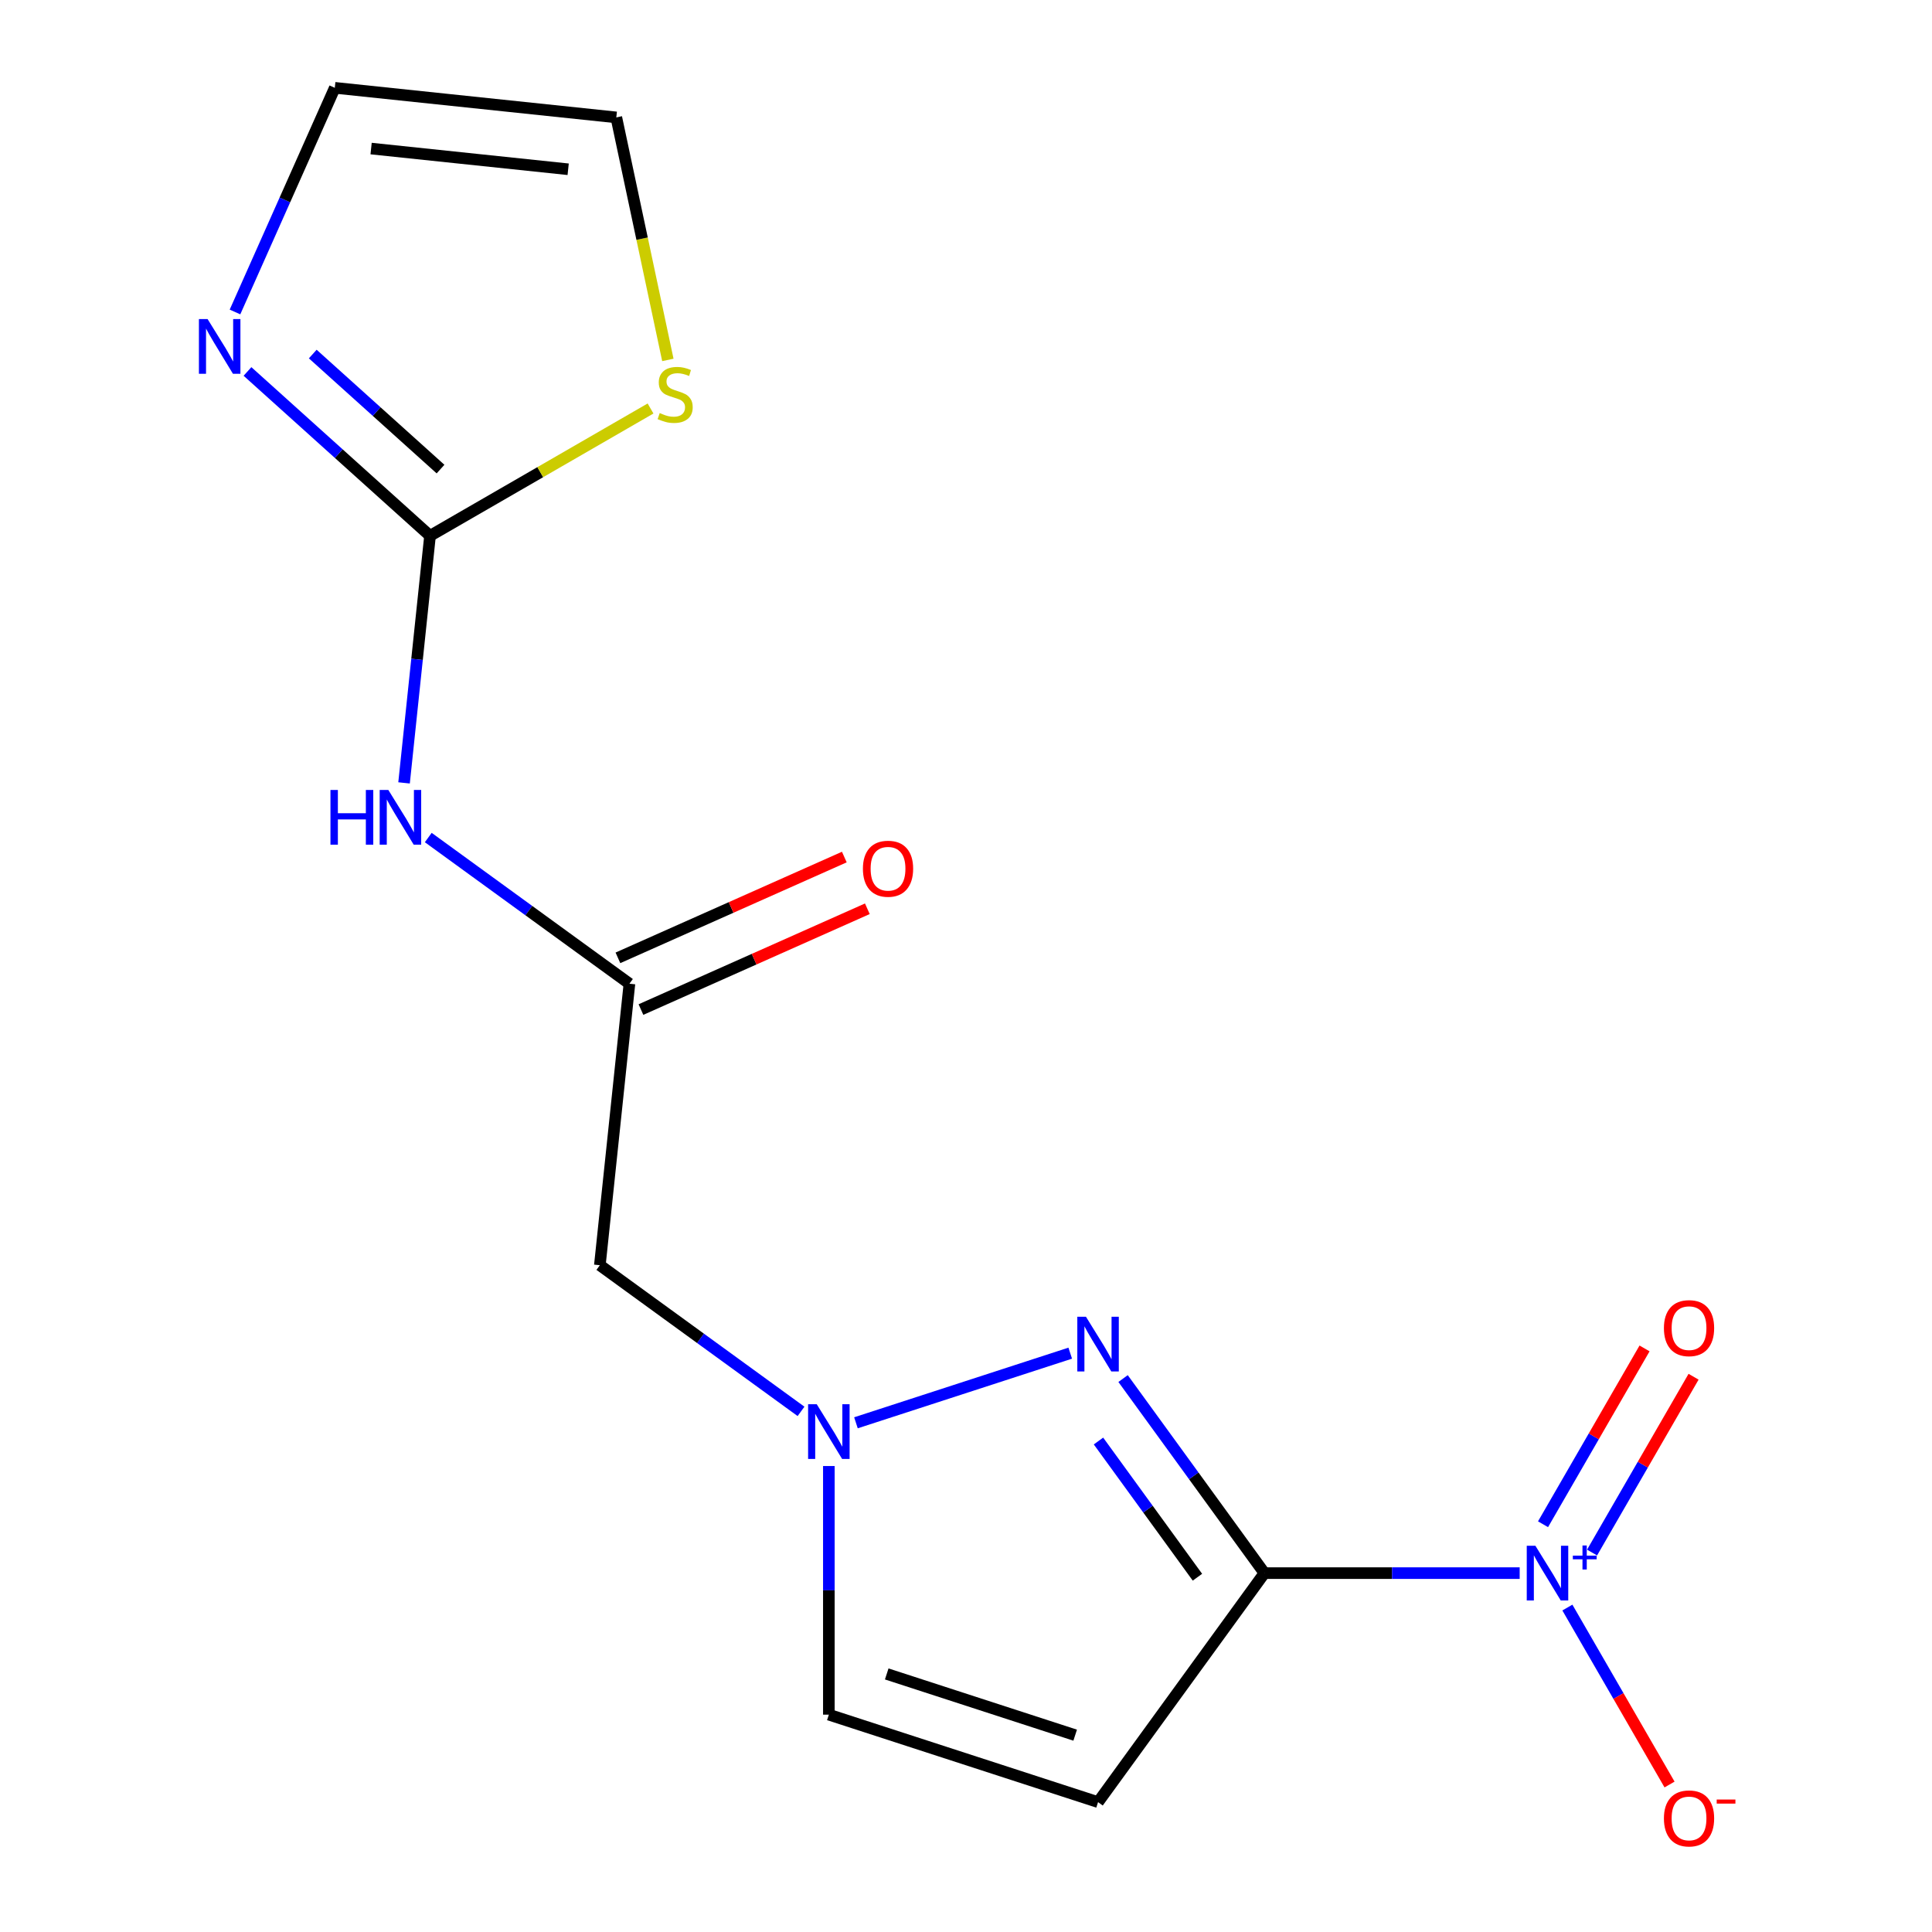 <?xml version='1.0' encoding='iso-8859-1'?>
<svg version='1.1' baseProfile='full'
              xmlns='http://www.w3.org/2000/svg'
                      xmlns:rdkit='http://www.rdkit.org/xml'
                      xmlns:xlink='http://www.w3.org/1999/xlink'
                  xml:space='preserve'
width='1000px' height='1000px' viewBox='0 0 1000 1000'>
<!-- END OF HEADER -->
<rect style='opacity:1.0;fill:#FFFFFF;stroke:none' width='1000' height='1000' x='0' y='0'> </rect>
<path class='bond-0' d='M 654.472,814.247 L 720.526,814.247' style='fill:none;fill-rule:evenodd;stroke:#000000;stroke-width:6px;stroke-linecap:butt;stroke-linejoin:miter;stroke-opacity:1' />
<path class='bond-0' d='M 720.526,814.247 L 786.581,814.247' style='fill:none;fill-rule:evenodd;stroke:#0000FF;stroke-width:6px;stroke-linecap:butt;stroke-linejoin:miter;stroke-opacity:1' />
<path class='bond-1' d='M 654.472,814.247 L 617.887,763.893' style='fill:none;fill-rule:evenodd;stroke:#000000;stroke-width:6px;stroke-linecap:butt;stroke-linejoin:miter;stroke-opacity:1' />
<path class='bond-1' d='M 617.887,763.893 L 581.303,713.539' style='fill:none;fill-rule:evenodd;stroke:#0000FF;stroke-width:6px;stroke-linecap:butt;stroke-linejoin:miter;stroke-opacity:1' />
<path class='bond-1' d='M 619.79,816.364 L 594.181,781.116' style='fill:none;fill-rule:evenodd;stroke:#000000;stroke-width:6px;stroke-linecap:butt;stroke-linejoin:miter;stroke-opacity:1' />
<path class='bond-1' d='M 594.181,781.116 L 568.572,745.868' style='fill:none;fill-rule:evenodd;stroke:#0000FF;stroke-width:6px;stroke-linecap:butt;stroke-linejoin:miter;stroke-opacity:1' />
<path class='bond-2' d='M 654.472,814.247 L 568.354,932.778' style='fill:none;fill-rule:evenodd;stroke:#000000;stroke-width:6px;stroke-linecap:butt;stroke-linejoin:miter;stroke-opacity:1' />
<path class='bond-11' d='M 811.274,832.07 L 837.714,877.866' style='fill:none;fill-rule:evenodd;stroke:#0000FF;stroke-width:6px;stroke-linecap:butt;stroke-linejoin:miter;stroke-opacity:1' />
<path class='bond-11' d='M 837.714,877.866 L 864.155,923.662' style='fill:none;fill-rule:evenodd;stroke:#FF0000;stroke-width:6px;stroke-linecap:butt;stroke-linejoin:miter;stroke-opacity:1' />
<path class='bond-12' d='M 824.048,803.601 L 850.32,758.097' style='fill:none;fill-rule:evenodd;stroke:#0000FF;stroke-width:6px;stroke-linecap:butt;stroke-linejoin:miter;stroke-opacity:1' />
<path class='bond-12' d='M 850.32,758.097 L 876.591,712.593' style='fill:none;fill-rule:evenodd;stroke:#FF0000;stroke-width:6px;stroke-linecap:butt;stroke-linejoin:miter;stroke-opacity:1' />
<path class='bond-12' d='M 798.671,788.95 L 824.943,743.446' style='fill:none;fill-rule:evenodd;stroke:#0000FF;stroke-width:6px;stroke-linecap:butt;stroke-linejoin:miter;stroke-opacity:1' />
<path class='bond-12' d='M 824.943,743.446 L 851.215,697.942' style='fill:none;fill-rule:evenodd;stroke:#FF0000;stroke-width:6px;stroke-linecap:butt;stroke-linejoin:miter;stroke-opacity:1' />
<path class='bond-3' d='M 553.951,700.396 L 443.037,736.434' style='fill:none;fill-rule:evenodd;stroke:#0000FF;stroke-width:6px;stroke-linecap:butt;stroke-linejoin:miter;stroke-opacity:1' />
<path class='bond-9' d='M 568.354,932.778 L 429.012,887.503' style='fill:none;fill-rule:evenodd;stroke:#000000;stroke-width:6px;stroke-linecap:butt;stroke-linejoin:miter;stroke-opacity:1' />
<path class='bond-9' d='M 556.508,898.118 L 458.969,866.426' style='fill:none;fill-rule:evenodd;stroke:#000000;stroke-width:6px;stroke-linecap:butt;stroke-linejoin:miter;stroke-opacity:1' />
<path class='bond-8' d='M 414.61,730.526 L 362.546,692.7' style='fill:none;fill-rule:evenodd;stroke:#0000FF;stroke-width:6px;stroke-linecap:butt;stroke-linejoin:miter;stroke-opacity:1' />
<path class='bond-8' d='M 362.546,692.7 L 310.481,654.873' style='fill:none;fill-rule:evenodd;stroke:#000000;stroke-width:6px;stroke-linecap:butt;stroke-linejoin:miter;stroke-opacity:1' />
<path class='bond-16' d='M 429.012,758.814 L 429.012,823.158' style='fill:none;fill-rule:evenodd;stroke:#0000FF;stroke-width:6px;stroke-linecap:butt;stroke-linejoin:miter;stroke-opacity:1' />
<path class='bond-16' d='M 429.012,823.158 L 429.012,887.503' style='fill:none;fill-rule:evenodd;stroke:#000000;stroke-width:6px;stroke-linecap:butt;stroke-linejoin:miter;stroke-opacity:1' />
<path class='bond-4' d='M 222.58,277.336 L 215.859,341.279' style='fill:none;fill-rule:evenodd;stroke:#000000;stroke-width:6px;stroke-linecap:butt;stroke-linejoin:miter;stroke-opacity:1' />
<path class='bond-4' d='M 215.859,341.279 L 209.139,405.223' style='fill:none;fill-rule:evenodd;stroke:#0000FF;stroke-width:6px;stroke-linecap:butt;stroke-linejoin:miter;stroke-opacity:1' />
<path class='bond-7' d='M 222.58,277.336 L 175.341,234.802' style='fill:none;fill-rule:evenodd;stroke:#000000;stroke-width:6px;stroke-linecap:butt;stroke-linejoin:miter;stroke-opacity:1' />
<path class='bond-7' d='M 175.341,234.802 L 128.103,192.268' style='fill:none;fill-rule:evenodd;stroke:#0000FF;stroke-width:6px;stroke-linecap:butt;stroke-linejoin:miter;stroke-opacity:1' />
<path class='bond-7' d='M 228.016,242.8 L 194.949,213.026' style='fill:none;fill-rule:evenodd;stroke:#000000;stroke-width:6px;stroke-linecap:butt;stroke-linejoin:miter;stroke-opacity:1' />
<path class='bond-7' d='M 194.949,213.026 L 161.882,183.253' style='fill:none;fill-rule:evenodd;stroke:#0000FF;stroke-width:6px;stroke-linecap:butt;stroke-linejoin:miter;stroke-opacity:1' />
<path class='bond-10' d='M 222.58,277.336 L 279.65,244.386' style='fill:none;fill-rule:evenodd;stroke:#000000;stroke-width:6px;stroke-linecap:butt;stroke-linejoin:miter;stroke-opacity:1' />
<path class='bond-10' d='M 279.65,244.386 L 336.72,211.437' style='fill:none;fill-rule:evenodd;stroke:#CCCC00;stroke-width:6px;stroke-linecap:butt;stroke-linejoin:miter;stroke-opacity:1' />
<path class='bond-5' d='M 221.668,433.51 L 273.732,471.337' style='fill:none;fill-rule:evenodd;stroke:#0000FF;stroke-width:6px;stroke-linecap:butt;stroke-linejoin:miter;stroke-opacity:1' />
<path class='bond-5' d='M 273.732,471.337 L 325.796,509.163' style='fill:none;fill-rule:evenodd;stroke:#000000;stroke-width:6px;stroke-linecap:butt;stroke-linejoin:miter;stroke-opacity:1' />
<path class='bond-6' d='M 325.796,509.163 L 310.481,654.873' style='fill:none;fill-rule:evenodd;stroke:#000000;stroke-width:6px;stroke-linecap:butt;stroke-linejoin:miter;stroke-opacity:1' />
<path class='bond-15' d='M 331.755,522.548 L 390.347,496.461' style='fill:none;fill-rule:evenodd;stroke:#000000;stroke-width:6px;stroke-linecap:butt;stroke-linejoin:miter;stroke-opacity:1' />
<path class='bond-15' d='M 390.347,496.461 L 448.938,470.375' style='fill:none;fill-rule:evenodd;stroke:#FF0000;stroke-width:6px;stroke-linecap:butt;stroke-linejoin:miter;stroke-opacity:1' />
<path class='bond-15' d='M 319.837,495.779 L 378.428,469.692' style='fill:none;fill-rule:evenodd;stroke:#000000;stroke-width:6px;stroke-linecap:butt;stroke-linejoin:miter;stroke-opacity:1' />
<path class='bond-15' d='M 378.428,469.692 L 437.02,443.606' style='fill:none;fill-rule:evenodd;stroke:#FF0000;stroke-width:6px;stroke-linecap:butt;stroke-linejoin:miter;stroke-opacity:1' />
<path class='bond-13' d='M 121.635,161.477 L 147.464,103.466' style='fill:none;fill-rule:evenodd;stroke:#0000FF;stroke-width:6px;stroke-linecap:butt;stroke-linejoin:miter;stroke-opacity:1' />
<path class='bond-13' d='M 147.464,103.466 L 173.292,45.455' style='fill:none;fill-rule:evenodd;stroke:#000000;stroke-width:6px;stroke-linecap:butt;stroke-linejoin:miter;stroke-opacity:1' />
<path class='bond-14' d='M 345.683,186.297 L 332.343,123.533' style='fill:none;fill-rule:evenodd;stroke:#CCCC00;stroke-width:6px;stroke-linecap:butt;stroke-linejoin:miter;stroke-opacity:1' />
<path class='bond-14' d='M 332.343,123.533 L 319.002,60.769' style='fill:none;fill-rule:evenodd;stroke:#000000;stroke-width:6px;stroke-linecap:butt;stroke-linejoin:miter;stroke-opacity:1' />
<path class='bond-17' d='M 173.292,45.455 L 319.002,60.769' style='fill:none;fill-rule:evenodd;stroke:#000000;stroke-width:6px;stroke-linecap:butt;stroke-linejoin:miter;stroke-opacity:1' />
<path class='bond-17' d='M 192.086,76.894 L 294.082,87.614' style='fill:none;fill-rule:evenodd;stroke:#000000;stroke-width:6px;stroke-linecap:butt;stroke-linejoin:miter;stroke-opacity:1' />
<path  class='atom-1' d='M 794.724 800.087
L 804.004 815.087
Q 804.924 816.567, 806.404 819.247
Q 807.884 821.927, 807.964 822.087
L 807.964 800.087
L 811.724 800.087
L 811.724 828.407
L 807.844 828.407
L 797.884 812.007
Q 796.724 810.087, 795.484 807.887
Q 794.284 805.687, 793.924 805.007
L 793.924 828.407
L 790.244 828.407
L 790.244 800.087
L 794.724 800.087
' fill='#0000FF'/>
<path  class='atom-1' d='M 814.1 805.192
L 819.089 805.192
L 819.089 799.938
L 821.307 799.938
L 821.307 805.192
L 826.429 805.192
L 826.429 807.092
L 821.307 807.092
L 821.307 812.372
L 819.089 812.372
L 819.089 807.092
L 814.1 807.092
L 814.1 805.192
' fill='#0000FF'/>
<path  class='atom-2' d='M 562.094 681.556
L 571.374 696.556
Q 572.294 698.036, 573.774 700.716
Q 575.254 703.396, 575.334 703.556
L 575.334 681.556
L 579.094 681.556
L 579.094 709.876
L 575.214 709.876
L 565.254 693.476
Q 564.094 691.556, 562.854 689.356
Q 561.654 687.156, 561.294 686.476
L 561.294 709.876
L 557.614 709.876
L 557.614 681.556
L 562.094 681.556
' fill='#0000FF'/>
<path  class='atom-4' d='M 422.752 726.831
L 432.032 741.831
Q 432.952 743.311, 434.432 745.991
Q 435.912 748.671, 435.992 748.831
L 435.992 726.831
L 439.752 726.831
L 439.752 755.151
L 435.872 755.151
L 425.912 738.751
Q 424.752 736.831, 423.512 734.631
Q 422.312 732.431, 421.952 731.751
L 421.952 755.151
L 418.272 755.151
L 418.272 726.831
L 422.752 726.831
' fill='#0000FF'/>
<path  class='atom-6' d='M 171.045 408.886
L 174.885 408.886
L 174.885 420.926
L 189.365 420.926
L 189.365 408.886
L 193.205 408.886
L 193.205 437.206
L 189.365 437.206
L 189.365 424.126
L 174.885 424.126
L 174.885 437.206
L 171.045 437.206
L 171.045 408.886
' fill='#0000FF'/>
<path  class='atom-6' d='M 201.005 408.886
L 210.285 423.886
Q 211.205 425.366, 212.685 428.046
Q 214.165 430.726, 214.245 430.886
L 214.245 408.886
L 218.005 408.886
L 218.005 437.206
L 214.125 437.206
L 204.165 420.806
Q 203.005 418.886, 201.765 416.686
Q 200.565 414.486, 200.205 413.806
L 200.205 437.206
L 196.525 437.206
L 196.525 408.886
L 201.005 408.886
' fill='#0000FF'/>
<path  class='atom-8' d='M 107.44 165.14
L 116.72 180.14
Q 117.64 181.62, 119.12 184.3
Q 120.6 186.98, 120.68 187.14
L 120.68 165.14
L 124.44 165.14
L 124.44 193.46
L 120.56 193.46
L 110.6 177.06
Q 109.44 175.14, 108.2 172.94
Q 107 170.74, 106.64 170.06
L 106.64 193.46
L 102.96 193.46
L 102.96 165.14
L 107.44 165.14
' fill='#0000FF'/>
<path  class='atom-11' d='M 341.463 213.8
Q 341.783 213.92, 343.103 214.48
Q 344.423 215.04, 345.863 215.4
Q 347.343 215.72, 348.783 215.72
Q 351.463 215.72, 353.023 214.44
Q 354.583 213.12, 354.583 210.84
Q 354.583 209.28, 353.783 208.32
Q 353.023 207.36, 351.823 206.84
Q 350.623 206.32, 348.623 205.72
Q 346.103 204.96, 344.583 204.24
Q 343.103 203.52, 342.023 202
Q 340.983 200.48, 340.983 197.92
Q 340.983 194.36, 343.383 192.16
Q 345.823 189.96, 350.623 189.96
Q 353.903 189.96, 357.623 191.52
L 356.703 194.6
Q 353.303 193.2, 350.743 193.2
Q 347.983 193.2, 346.463 194.36
Q 344.943 195.48, 344.983 197.44
Q 344.983 198.96, 345.743 199.88
Q 346.543 200.8, 347.663 201.32
Q 348.823 201.84, 350.743 202.44
Q 353.303 203.24, 354.823 204.04
Q 356.343 204.84, 357.423 206.48
Q 358.543 208.08, 358.543 210.84
Q 358.543 214.76, 355.903 216.88
Q 353.303 218.96, 348.943 218.96
Q 346.423 218.96, 344.503 218.4
Q 342.623 217.88, 340.383 216.96
L 341.463 213.8
' fill='#CCCC00'/>
<path  class='atom-12' d='M 861.24 941.21
Q 861.24 934.41, 864.6 930.61
Q 867.96 926.81, 874.24 926.81
Q 880.52 926.81, 883.88 930.61
Q 887.24 934.41, 887.24 941.21
Q 887.24 948.09, 883.84 952.01
Q 880.44 955.89, 874.24 955.89
Q 868 955.89, 864.6 952.01
Q 861.24 948.13, 861.24 941.21
M 874.24 952.69
Q 878.56 952.69, 880.88 949.81
Q 883.24 946.89, 883.24 941.21
Q 883.24 935.65, 880.88 932.85
Q 878.56 930.01, 874.24 930.01
Q 869.92 930.01, 867.56 932.81
Q 865.24 935.61, 865.24 941.21
Q 865.24 946.93, 867.56 949.81
Q 869.92 952.69, 874.24 952.69
' fill='#FF0000'/>
<path  class='atom-12' d='M 888.56 931.433
L 898.249 931.433
L 898.249 933.545
L 888.56 933.545
L 888.56 931.433
' fill='#FF0000'/>
<path  class='atom-13' d='M 861.24 687.444
Q 861.24 680.644, 864.6 676.844
Q 867.96 673.044, 874.24 673.044
Q 880.52 673.044, 883.88 676.844
Q 887.24 680.644, 887.24 687.444
Q 887.24 694.324, 883.84 698.244
Q 880.44 702.124, 874.24 702.124
Q 868 702.124, 864.6 698.244
Q 861.24 694.364, 861.24 687.444
M 874.24 698.924
Q 878.56 698.924, 880.88 696.044
Q 883.24 693.124, 883.24 687.444
Q 883.24 681.884, 880.88 679.084
Q 878.56 676.244, 874.24 676.244
Q 869.92 676.244, 867.56 679.044
Q 865.24 681.844, 865.24 687.444
Q 865.24 693.164, 867.56 696.044
Q 869.92 698.924, 874.24 698.924
' fill='#FF0000'/>
<path  class='atom-16' d='M 446.642 449.651
Q 446.642 442.851, 450.002 439.051
Q 453.362 435.251, 459.642 435.251
Q 465.922 435.251, 469.282 439.051
Q 472.642 442.851, 472.642 449.651
Q 472.642 456.531, 469.242 460.451
Q 465.842 464.331, 459.642 464.331
Q 453.402 464.331, 450.002 460.451
Q 446.642 456.571, 446.642 449.651
M 459.642 461.131
Q 463.962 461.131, 466.282 458.251
Q 468.642 455.331, 468.642 449.651
Q 468.642 444.091, 466.282 441.291
Q 463.962 438.451, 459.642 438.451
Q 455.322 438.451, 452.962 441.251
Q 450.642 444.051, 450.642 449.651
Q 450.642 455.371, 452.962 458.251
Q 455.322 461.131, 459.642 461.131
' fill='#FF0000'/>
</svg>
